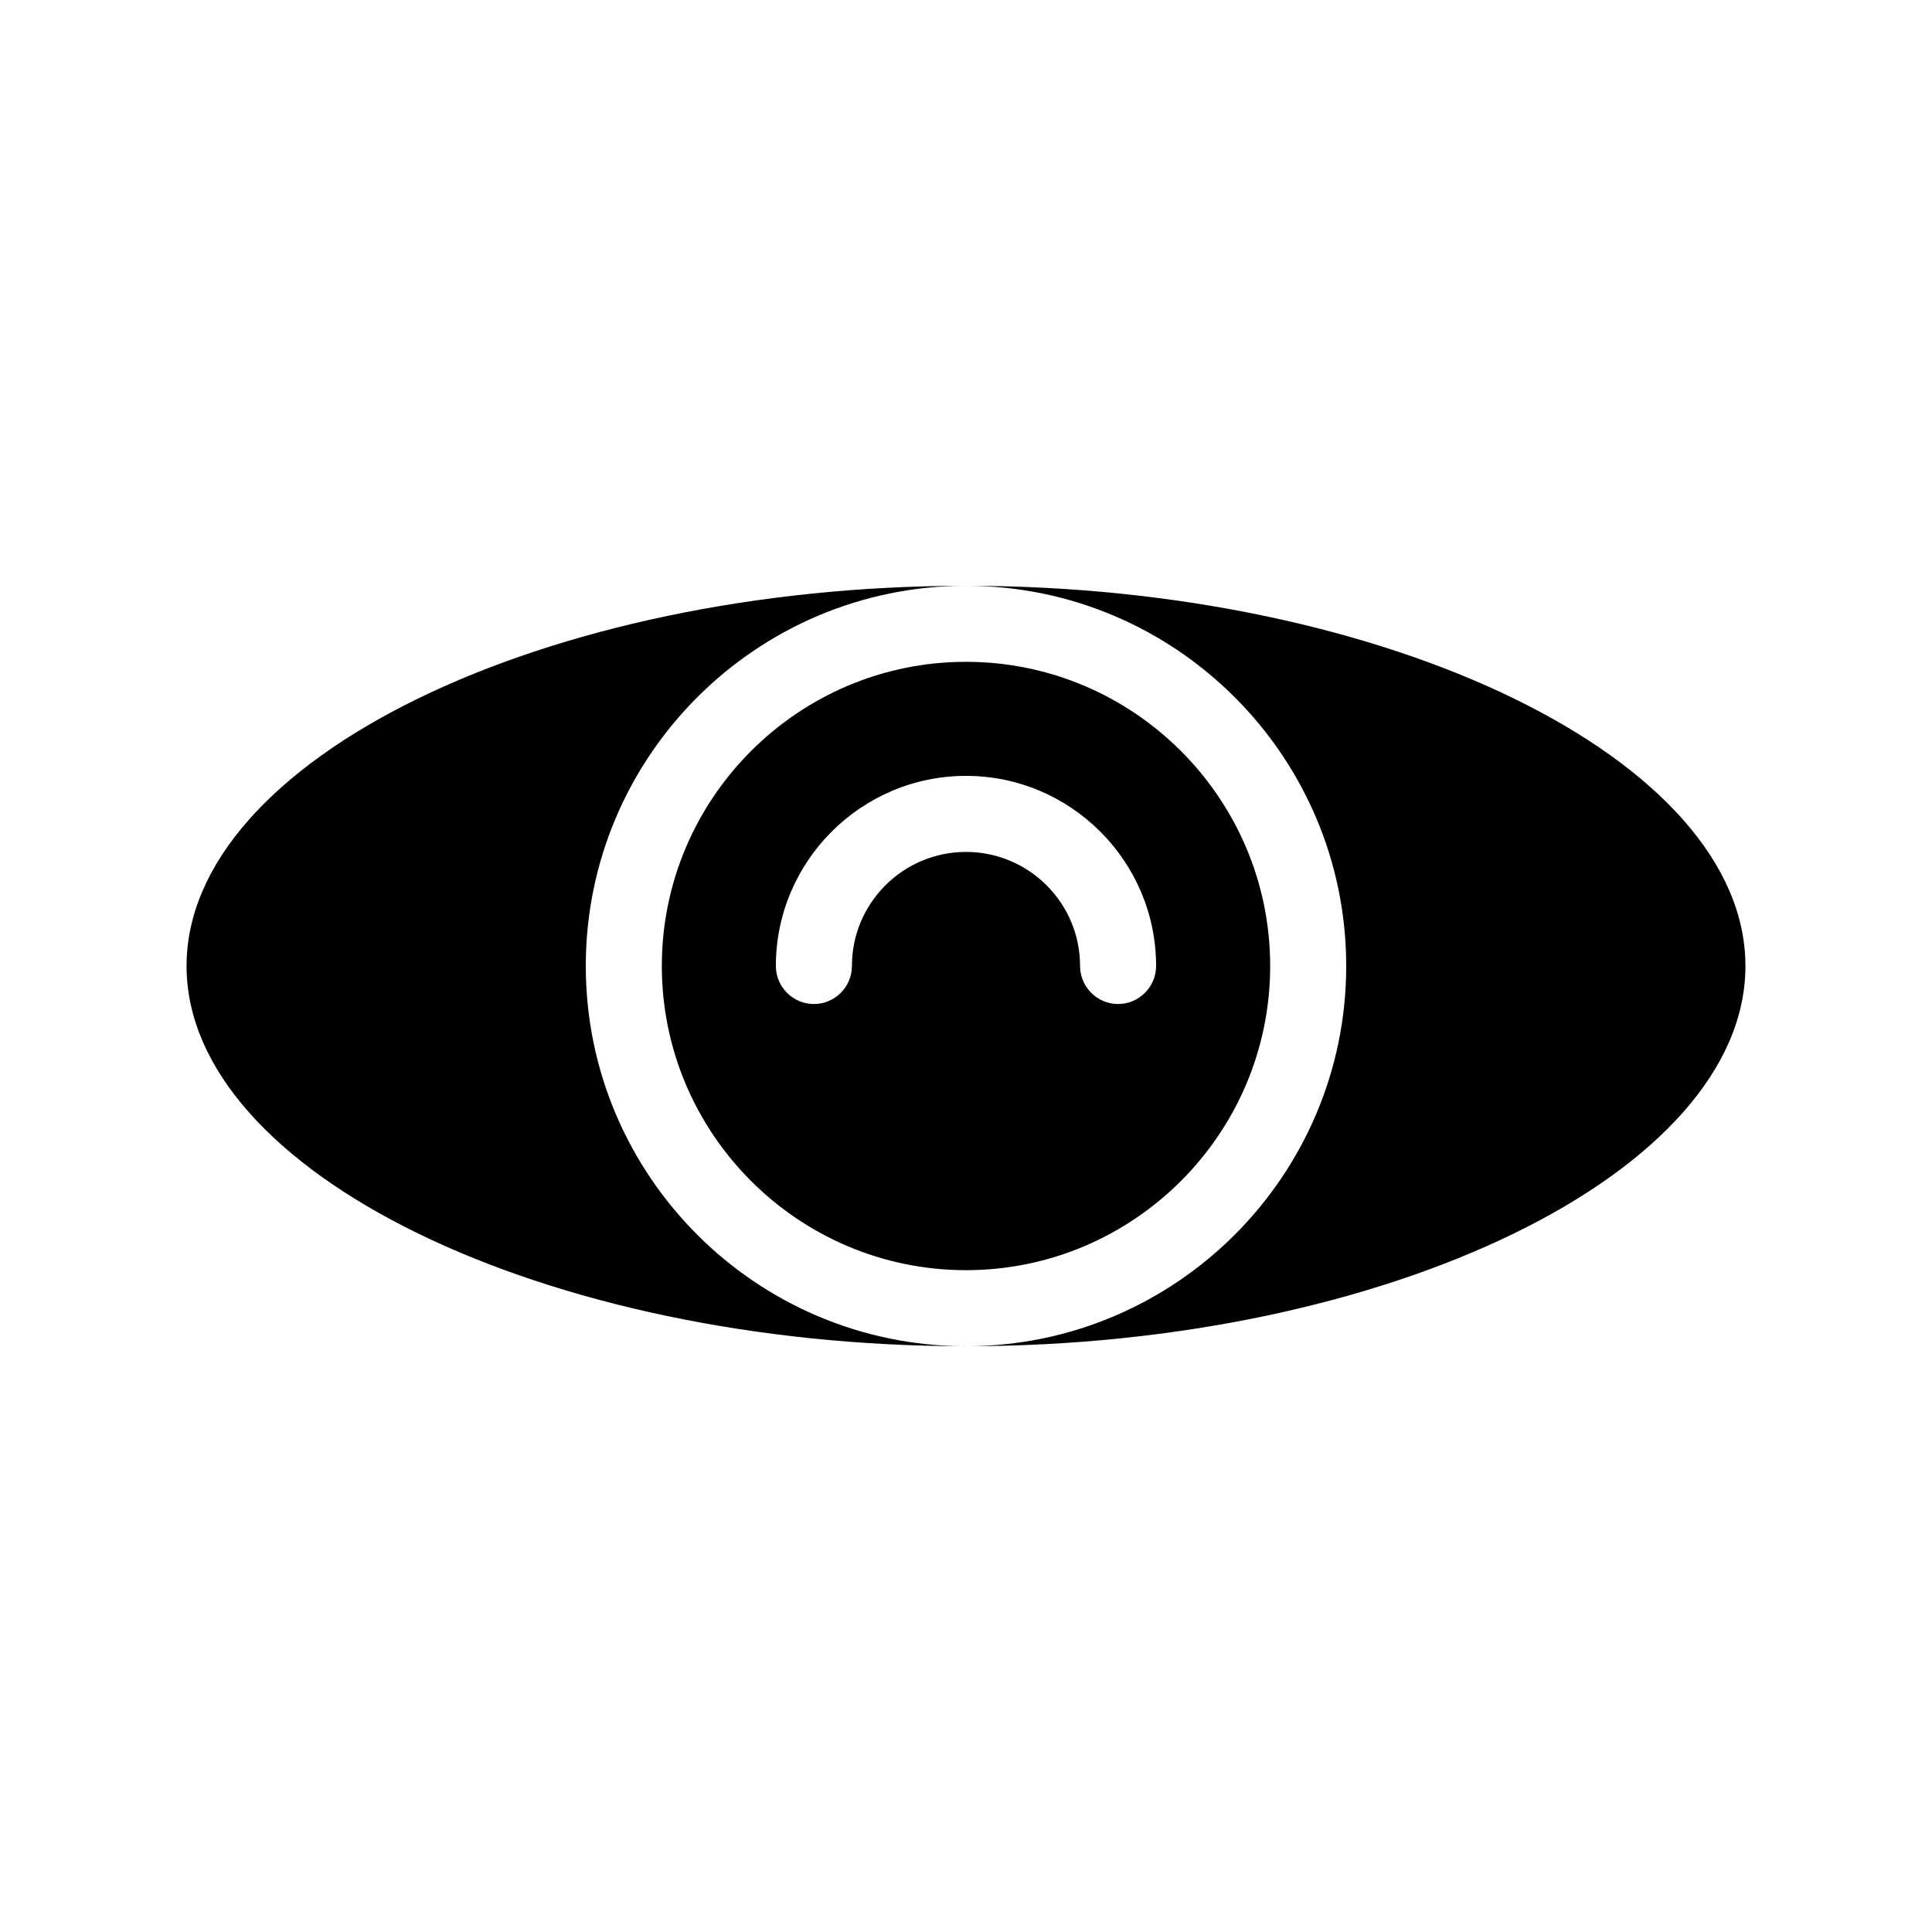 <?xml version="1.0" encoding="UTF-8"?>
<!-- Uploaded to: ICON Repo, www.svgrepo.com, Generator: ICON Repo Mixer Tools -->
<svg fill="#000000" width="800px" height="800px" version="1.1" viewBox="144 144 512 512" xmlns="http://www.w3.org/2000/svg">
 <path d="m400 500.76c-111.95 0-206.56-46.148-206.56-100.76s94.617-100.76 206.56-100.76c-55.57 0-100.76 45.191-100.76 100.76s45.191 100.76 100.76 100.76zm0-201.52c55.57 0 100.76 45.191 100.76 100.76s-45.191 100.76-100.76 100.76c111.95 0 206.56-46.148 206.56-100.76-0.004-54.613-94.617-100.76-206.56-100.76zm80.609 100.76c0 44.438-36.172 80.609-80.609 80.609s-80.609-36.172-80.609-80.609 36.172-80.609 80.609-80.609c44.434 0 80.609 36.172 80.609 80.609zm-30.23 0c0-27.762-22.621-50.383-50.383-50.383-27.762 0-50.383 22.621-50.383 50.383 0 5.543 4.535 10.078 10.078 10.078 5.543 0 10.078-4.535 10.078-10.078 0-16.676 13.551-30.23 30.23-30.23 16.676 0 30.23 13.551 30.23 30.23 0 5.543 4.535 10.078 10.078 10.078 5.535-0.004 10.07-4.539 10.07-10.078z"/>
</svg>
